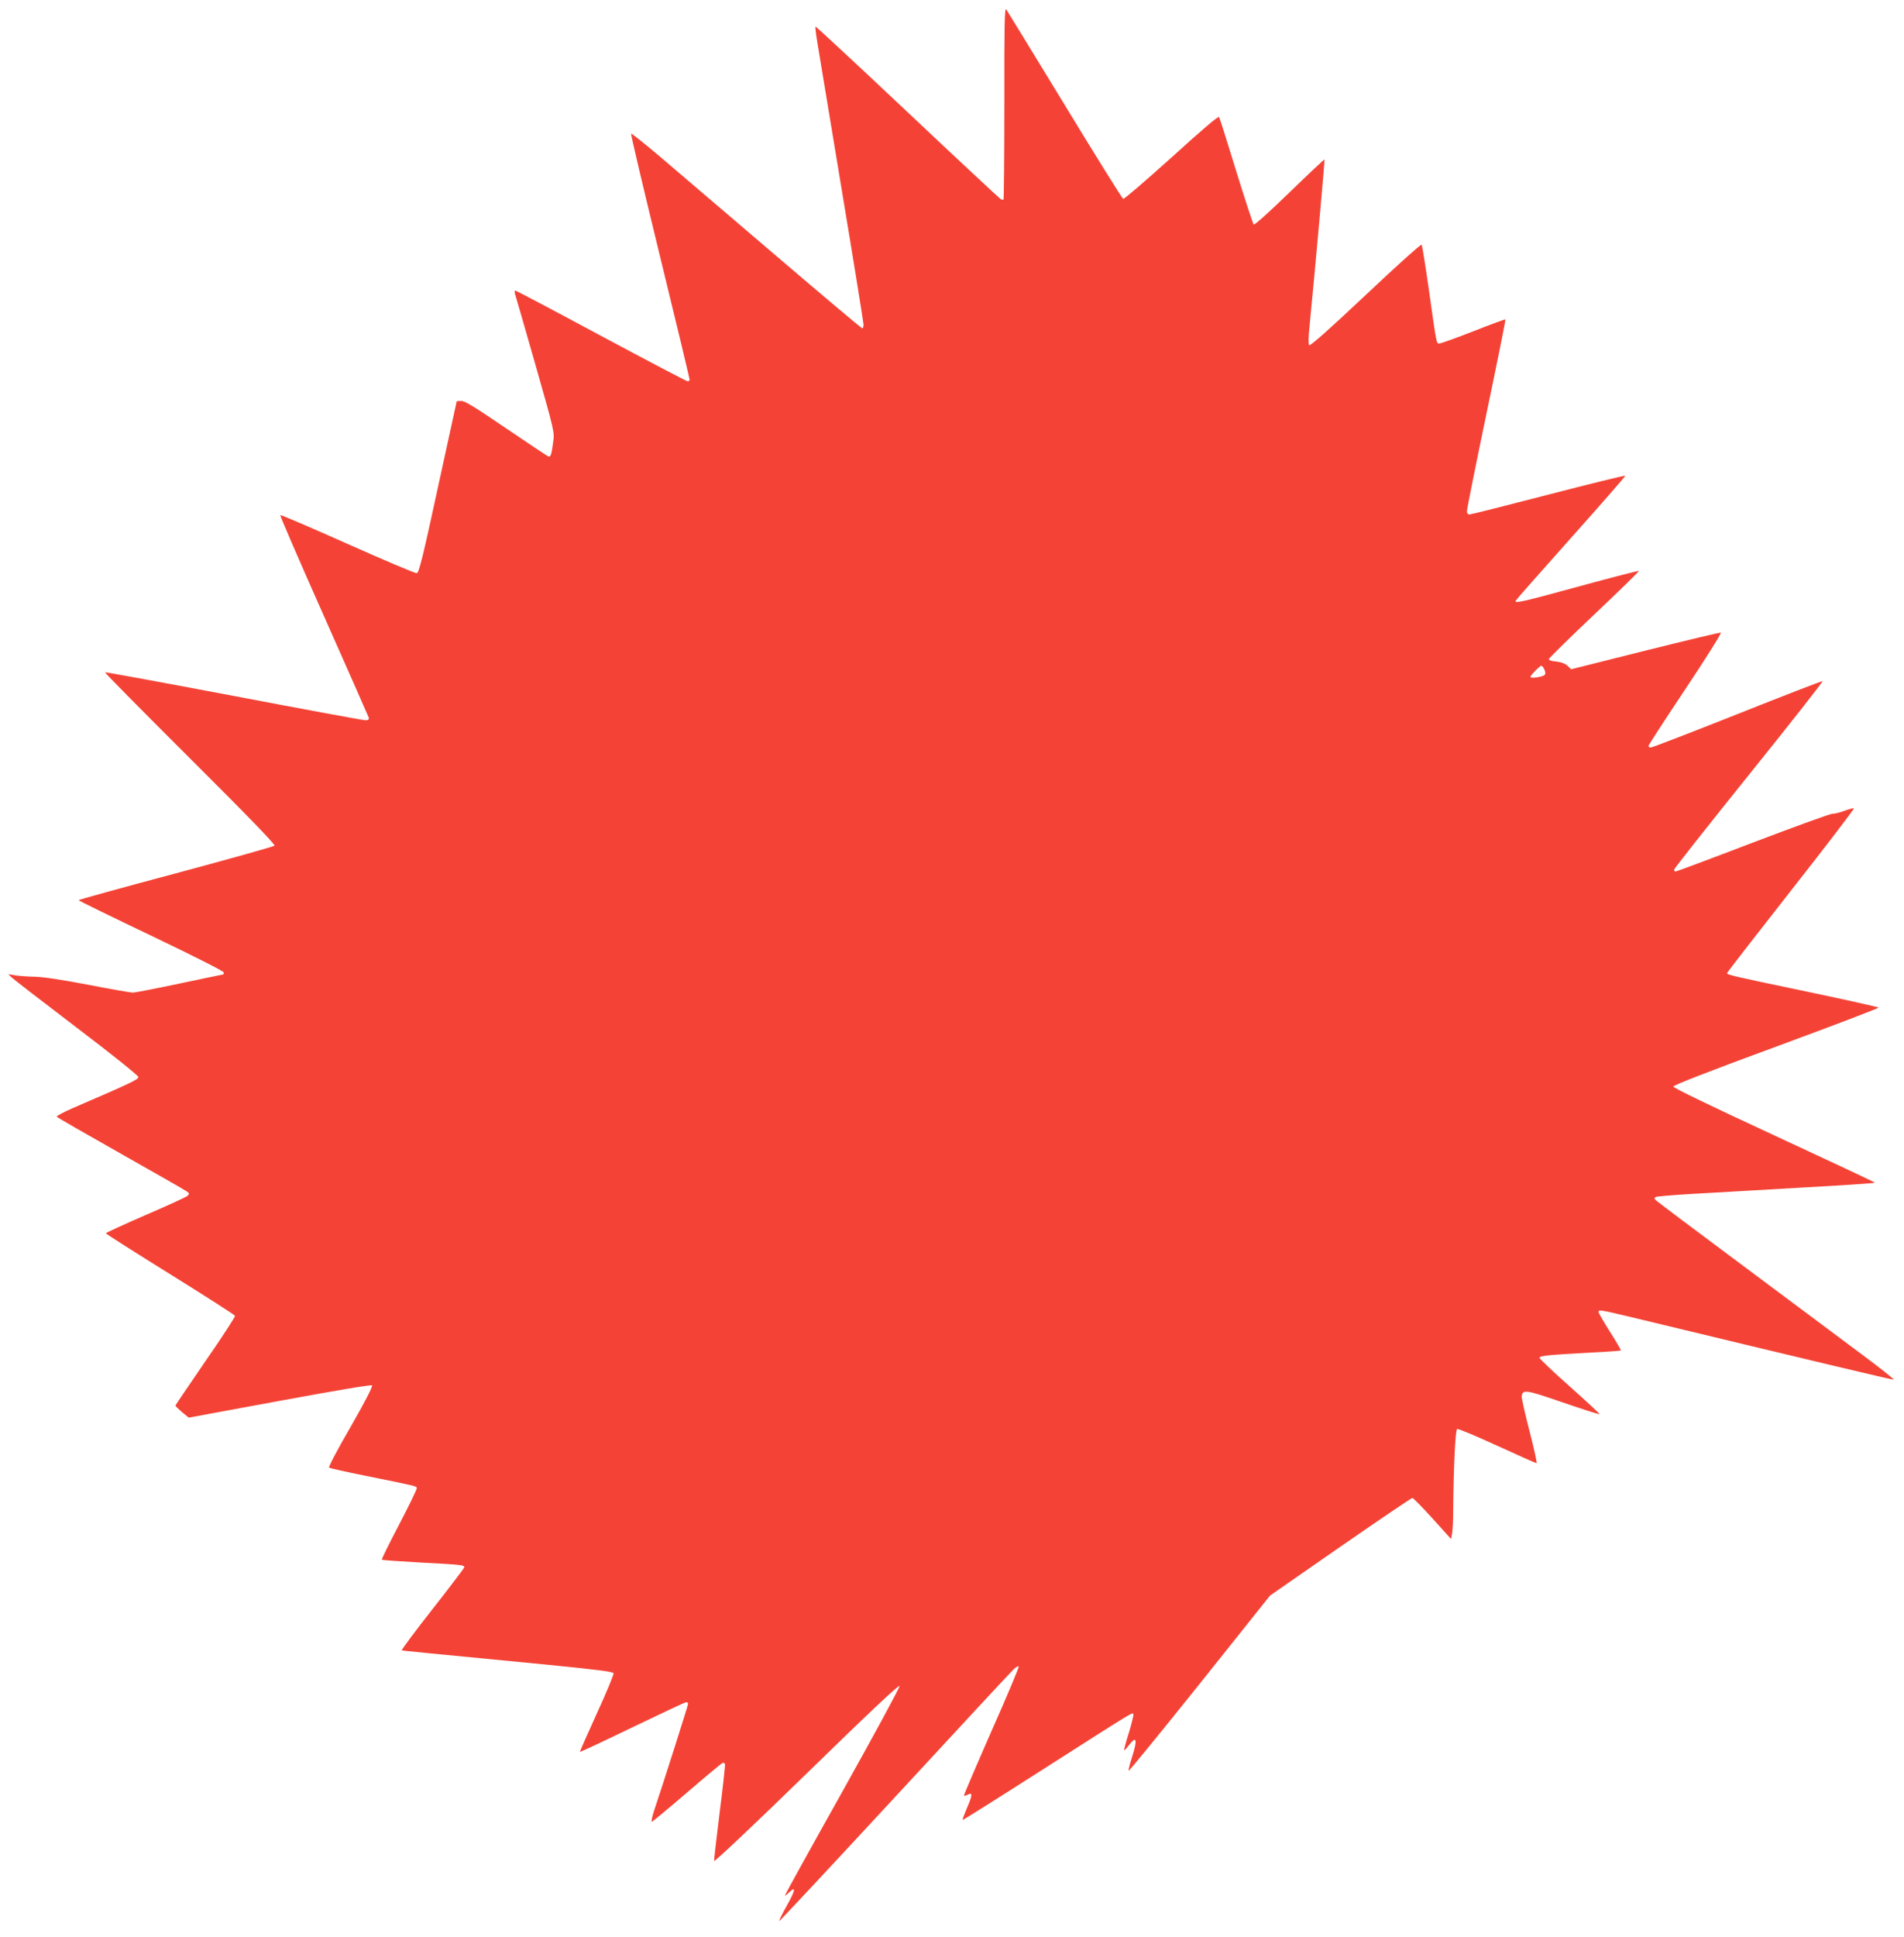 <?xml version="1.0" standalone="no"?>
<!DOCTYPE svg PUBLIC "-//W3C//DTD SVG 20010904//EN"
 "http://www.w3.org/TR/2001/REC-SVG-20010904/DTD/svg10.dtd">
<svg version="1.0" xmlns="http://www.w3.org/2000/svg"
 width="1259pt" height="1280pt" viewBox="0 0 1259 1280"
 preserveAspectRatio="xMidYMid meet">
<g transform="translate(0,1280) scale(0.1,-0.1)"
fill="#f44336" stroke="none">
<path d="M6641 12121 c0 -349 -3 -636 -5 -639 -3 -2 -11 -2 -18 1 -7 4 -285
263 -617 576 -333 314 -607 568 -609 566 -2 -2 3 -48 12 -102 9 -54 81 -491
161 -972 80 -480 145 -884 145 -897 0 -13 -4 -24 -8 -24 -5 0 -263 217 -573
482 -310 264 -651 555 -757 646 -106 90 -196 162 -199 159 -3 -4 83 -368 191
-810 108 -442 196 -809 196 -816 0 -6 -6 -11 -13 -11 -6 0 -264 135 -572 300
-307 165 -563 300 -568 300 -4 0 -5 -10 -2 -21 4 -12 65 -222 135 -468 126
-442 127 -447 118 -511 -11 -85 -17 -102 -32 -97 -7 3 -133 87 -279 186 -203
138 -272 181 -296 181 -17 0 -31 -1 -31 -2 0 -2 -56 -257 -124 -568 -101 -468
-126 -566 -140 -568 -9 -2 -215 85 -457 193 -242 108 -443 194 -446 191 -3 -3
126 -301 287 -663 161 -362 295 -666 298 -675 3 -14 -2 -18 -22 -18 -14 0
-406 72 -872 161 -465 88 -848 158 -850 156 -3 -2 251 -259 563 -570 382 -380
565 -569 558 -576 -6 -6 -299 -88 -653 -183 -353 -94 -642 -174 -642 -177 0
-4 216 -109 480 -235 278 -133 480 -235 480 -243 0 -7 -2 -13 -4 -13 -3 0
-132 -27 -288 -60 -156 -33 -295 -60 -310 -60 -14 0 -147 23 -295 52 -174 33
-298 52 -353 53 -47 1 -105 5 -130 9 l-45 8 20 -20 c11 -11 204 -160 430 -332
244 -185 410 -319 410 -328 0 -16 -45 -38 -433 -205 -62 -27 -110 -53 -107
-57 3 -5 193 -114 423 -244 230 -130 427 -242 437 -250 18 -13 18 -16 5 -29
-8 -8 -133 -65 -277 -127 -145 -63 -263 -117 -263 -121 0 -3 191 -125 425
-270 233 -145 427 -269 429 -275 2 -6 -85 -141 -195 -299 -109 -159 -199 -291
-199 -295 0 -3 20 -22 44 -43 l44 -36 602 111 c375 69 604 108 610 102 6 -6
-47 -109 -141 -273 -84 -144 -148 -266 -143 -270 5 -5 115 -29 244 -55 337
-68 331 -67 336 -80 2 -6 -50 -114 -116 -240 -66 -126 -118 -231 -115 -234 2
-3 121 -11 262 -19 267 -14 283 -16 283 -31 0 -5 -95 -130 -211 -278 -116
-147 -207 -270 -202 -271 8 -3 166 -18 952 -94 324 -32 445 -47 448 -57 3 -7
-46 -126 -110 -265 -63 -139 -114 -253 -112 -255 2 -2 158 71 346 162 189 91
349 166 356 166 7 0 13 -4 13 -10 0 -9 -154 -495 -225 -707 -13 -40 -20 -73
-15 -73 4 0 110 88 235 195 124 107 230 195 235 195 5 0 11 -3 14 -8 2 -4 -13
-147 -35 -317 -21 -171 -38 -316 -37 -324 2 -8 274 249 613 579 414 404 611
589 613 577 2 -9 -168 -322 -377 -696 -210 -374 -381 -684 -381 -688 0 -3 14
6 30 22 46 44 39 10 -21 -96 -28 -50 -49 -92 -46 -95 2 -2 346 366 764 818
419 453 772 834 787 847 14 14 29 21 32 18 4 -4 -77 -196 -180 -428 -102 -232
-184 -424 -182 -426 2 -3 13 0 25 6 33 18 32 -3 -4 -85 -18 -43 -32 -80 -30
-82 2 -2 245 151 542 341 592 378 580 371 587 359 3 -5 -10 -60 -29 -122 -20
-62 -34 -115 -31 -117 2 -2 15 12 30 32 52 67 59 41 21 -79 -14 -43 -24 -83
-22 -89 1 -5 212 253 469 574 l466 584 465 323 c256 177 470 322 476 322 6 0
66 -61 133 -135 l123 -136 7 38 c4 21 7 88 7 149 2 274 14 536 26 540 7 3 126
-47 264 -110 139 -64 256 -116 261 -116 5 0 -16 95 -46 211 -30 117 -54 221
-52 232 7 46 26 43 273 -42 131 -45 240 -80 242 -77 2 2 -86 84 -196 182 -111
98 -201 184 -201 190 0 14 49 19 340 35 107 5 196 12 198 14 2 2 -30 57 -72
123 -42 66 -76 125 -76 131 0 17 14 14 192 -28 1303 -314 1753 -421 1760 -419
5 2 -94 80 -219 173 -125 94 -478 356 -783 584 -305 227 -562 420 -570 428
-12 11 -12 15 -2 22 7 4 111 13 230 20 119 7 285 16 367 21 83 5 238 14 345
20 291 16 504 30 507 34 2 2 -297 142 -664 312 -417 193 -668 314 -668 323 0
9 225 97 682 265 375 138 679 254 675 257 -4 4 -214 51 -467 104 -517 108
-535 113 -535 124 0 4 191 250 424 547 233 296 419 540 415 542 -5 2 -34 -6
-64 -17 -30 -11 -65 -20 -78 -19 -12 1 -249 -85 -525 -190 -277 -106 -508
-192 -513 -192 -5 0 -9 6 -9 13 0 6 223 289 495 627 272 338 491 616 486 618
-5 2 -258 -96 -564 -218 -305 -121 -562 -220 -571 -220 -9 0 -16 4 -16 10 0 5
110 175 245 377 135 202 240 370 234 372 -6 2 -231 -52 -500 -119 l-490 -123
-24 23 c-16 15 -41 24 -75 28 -34 3 -50 9 -48 17 2 7 137 140 301 295 164 155
296 284 294 287 -3 2 -179 -43 -391 -101 -381 -104 -431 -116 -424 -96 2 5
167 192 366 415 200 224 362 409 359 411 -3 3 -232 -53 -509 -125 -278 -72
-512 -131 -521 -131 -11 0 -17 8 -17 23 0 13 58 302 129 643 71 340 128 621
125 623 -2 2 -97 -33 -211 -78 -115 -45 -216 -81 -225 -81 -20 0 -18 -13 -69
350 -23 162 -45 299 -49 303 -4 5 -171 -145 -370 -333 -238 -224 -366 -338
-373 -331 -6 6 -6 48 2 123 34 345 102 1101 99 1104 -2 2 -106 -96 -232 -218
-131 -127 -231 -217 -236 -212 -5 5 -57 164 -116 354 -58 190 -109 351 -113
357 -4 8 -115 -86 -314 -267 -170 -153 -314 -277 -320 -274 -7 3 -181 282
-387 621 -206 338 -381 623 -387 632 -10 13 -13 -115 -12 -618z m3571 -3746
c8 -18 8 -29 1 -36 -13 -13 -93 -25 -93 -13 0 11 62 74 72 74 5 0 14 -11 20
-25z"/>
</g>
</svg>
